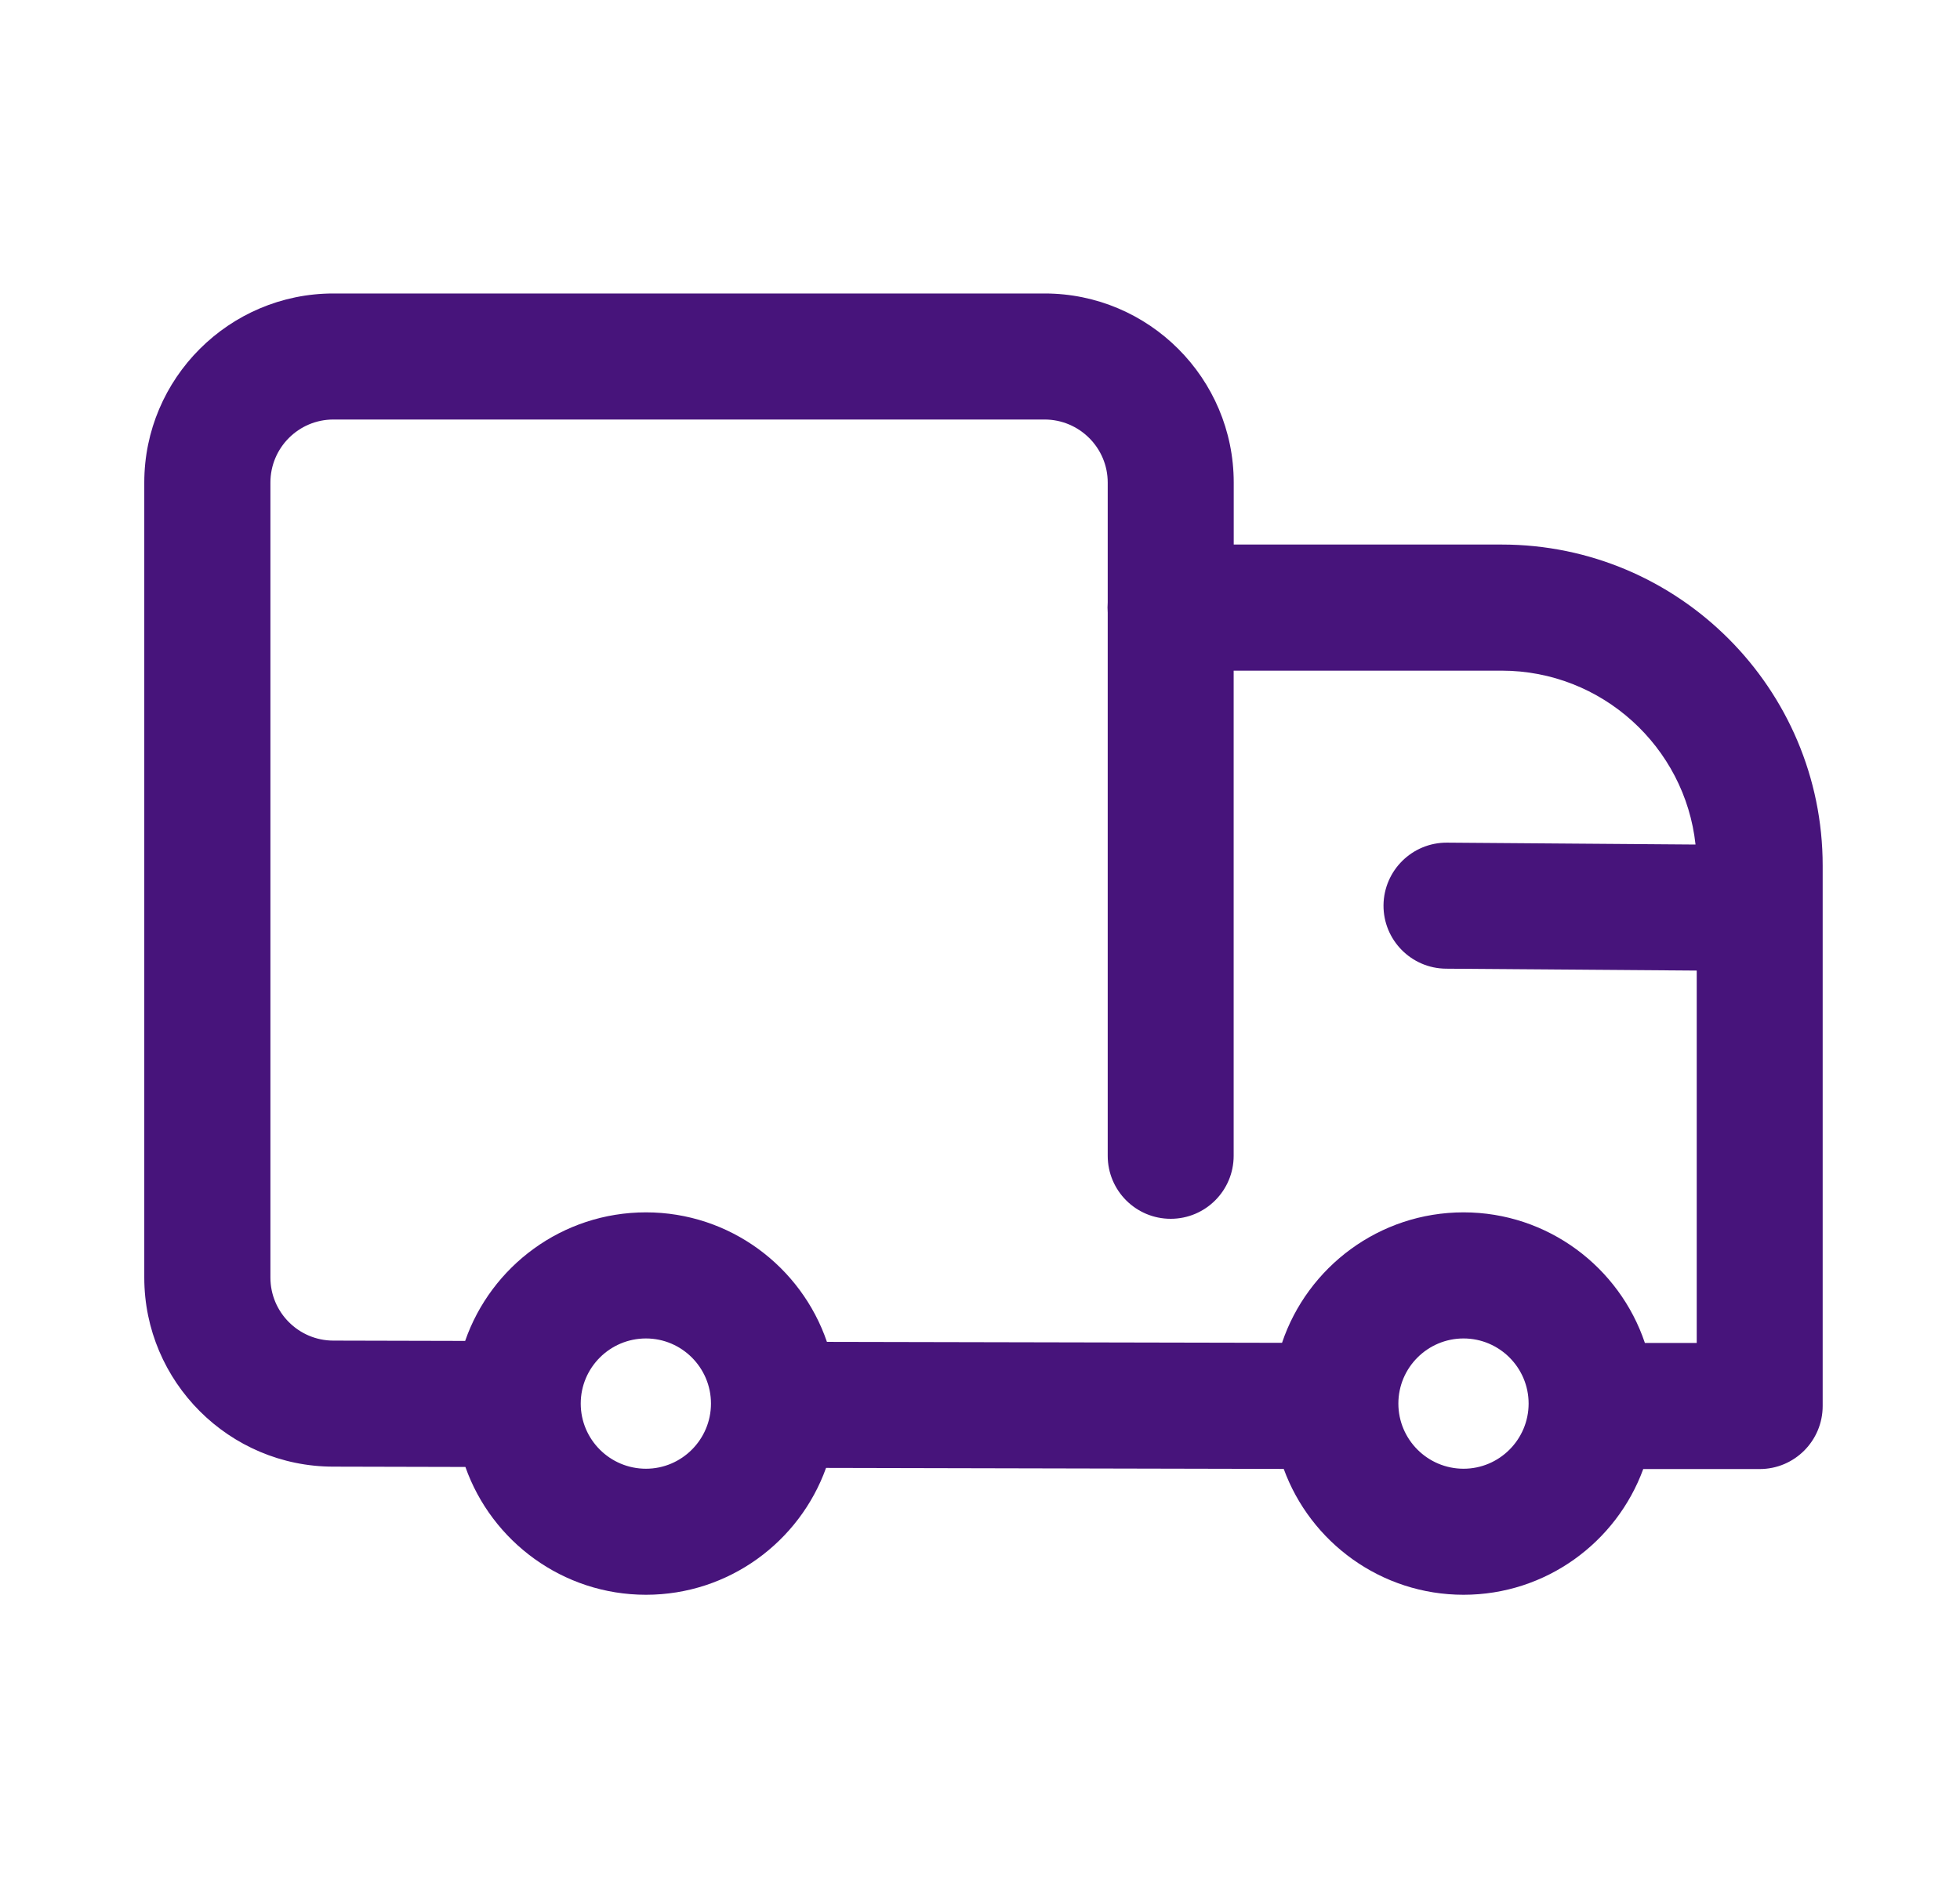 <svg width="31" height="30" viewBox="0 0 31 30" fill="none" xmlns="http://www.w3.org/2000/svg">
<path fill-rule="evenodd" clip-rule="evenodd" d="M7.361 23.208L5.273 23.203C3.626 23.203 2.282 21.861 2.282 20.212V7.634C2.282 5.985 3.626 4.643 5.273 4.643H16.522C18.172 4.643 19.513 5.985 19.513 7.634V8.615H23.751C26.55 8.615 28.828 10.894 28.828 13.695V22.243C28.828 22.794 28.382 23.241 27.832 23.241H25.99C25.566 24.4 24.452 25.23 23.148 25.23C21.842 25.23 20.727 24.399 20.304 23.239L13.065 23.223C12.646 24.392 11.527 25.23 10.217 25.23C8.9 25.23 7.776 24.384 7.361 23.208ZM7.357 21.214C7.768 20.031 8.894 19.18 10.217 19.18C11.542 19.18 12.672 20.038 13.079 21.229L20.277 21.244C20.68 20.046 21.814 19.18 23.148 19.18C24.48 19.18 25.614 20.047 26.016 21.246H26.836V15.355L22.871 15.325C22.321 15.321 21.878 14.871 21.882 14.321C21.888 13.77 22.337 13.328 22.887 13.331L26.817 13.361C26.65 11.816 25.336 10.61 23.75 10.61H19.512V18.285C19.512 18.836 19.066 19.282 18.516 19.282C17.966 19.282 17.52 18.836 17.52 18.285V9.693C17.518 9.666 17.517 9.639 17.517 9.612C17.517 9.585 17.518 9.558 17.52 9.531V7.634C17.52 7.084 17.071 6.637 16.521 6.637H5.273C4.723 6.637 4.277 7.084 4.277 7.634V20.212C4.277 20.761 4.723 21.209 5.273 21.209L7.357 21.214ZM23.148 21.175C22.579 21.175 22.117 21.637 22.117 22.205C22.117 22.773 22.579 23.236 23.148 23.236C23.715 23.236 24.177 22.773 24.177 22.205C24.177 21.637 23.715 21.175 23.148 21.175ZM10.217 21.175C9.647 21.175 9.185 21.637 9.185 22.205C9.185 22.773 9.647 23.236 10.217 23.236C10.783 23.236 11.245 22.773 11.245 22.205C11.245 21.637 10.783 21.175 10.217 21.175Z" fill="#47147B"/>
<mask id="mask0_656_680" style="mask-type:luminance" maskUnits="userSpaceOnUse" x="2" y="5" width="27" height="21">
<path fill-rule="evenodd" clip-rule="evenodd" d="M7.361 23.593L5.273 23.588C3.626 23.588 2.282 22.246 2.282 20.596V8.019C2.282 6.37 3.626 5.028 5.273 5.028H16.522C18.172 5.028 19.513 6.37 19.513 8.019V9H23.751C26.55 9 28.828 11.279 28.828 14.08V22.628C28.828 23.179 28.382 23.625 27.832 23.625H25.99C25.566 24.785 24.452 25.614 23.148 25.614C21.842 25.614 20.727 24.784 20.304 23.623L13.065 23.608C12.646 24.776 11.527 25.614 10.217 25.614C8.9 25.614 7.776 24.769 7.361 23.593ZM7.357 21.599C7.768 20.416 8.894 19.565 10.217 19.565C11.542 19.565 12.672 20.423 13.079 21.613L20.277 21.629C20.68 20.431 21.814 19.565 23.148 19.565C24.48 19.565 25.614 20.431 26.016 21.631H26.836V15.74L22.871 15.71C22.321 15.706 21.878 15.256 21.882 14.705C21.888 14.155 22.337 13.713 22.887 13.716L26.817 13.745C26.65 12.201 25.336 10.994 23.75 10.994H19.512V18.67C19.512 19.221 19.066 19.667 18.516 19.667C17.966 19.667 17.52 19.221 17.52 18.67V10.078C17.518 10.051 17.517 10.024 17.517 9.997C17.517 9.969 17.518 9.942 17.52 9.916V8.019C17.52 7.469 17.071 7.022 16.521 7.022H5.273C4.723 7.022 4.277 7.469 4.277 8.019V20.596C4.277 21.146 4.723 21.594 5.273 21.594L7.357 21.599ZM23.148 21.559C22.579 21.559 22.117 22.021 22.117 22.59C22.117 23.158 22.579 23.62 23.148 23.62C23.715 23.62 24.177 23.158 24.177 22.59C24.177 22.021 23.715 21.559 23.148 21.559ZM10.217 21.559C9.647 21.559 9.185 22.021 9.185 22.59C9.185 23.158 9.647 23.62 10.217 23.62C10.783 23.62 11.245 23.158 11.245 22.59C11.245 22.021 10.783 21.559 10.217 21.559Z" fill="white"/>
</mask>
<g mask="url(#mask0_656_680)">
</g>
</svg>
